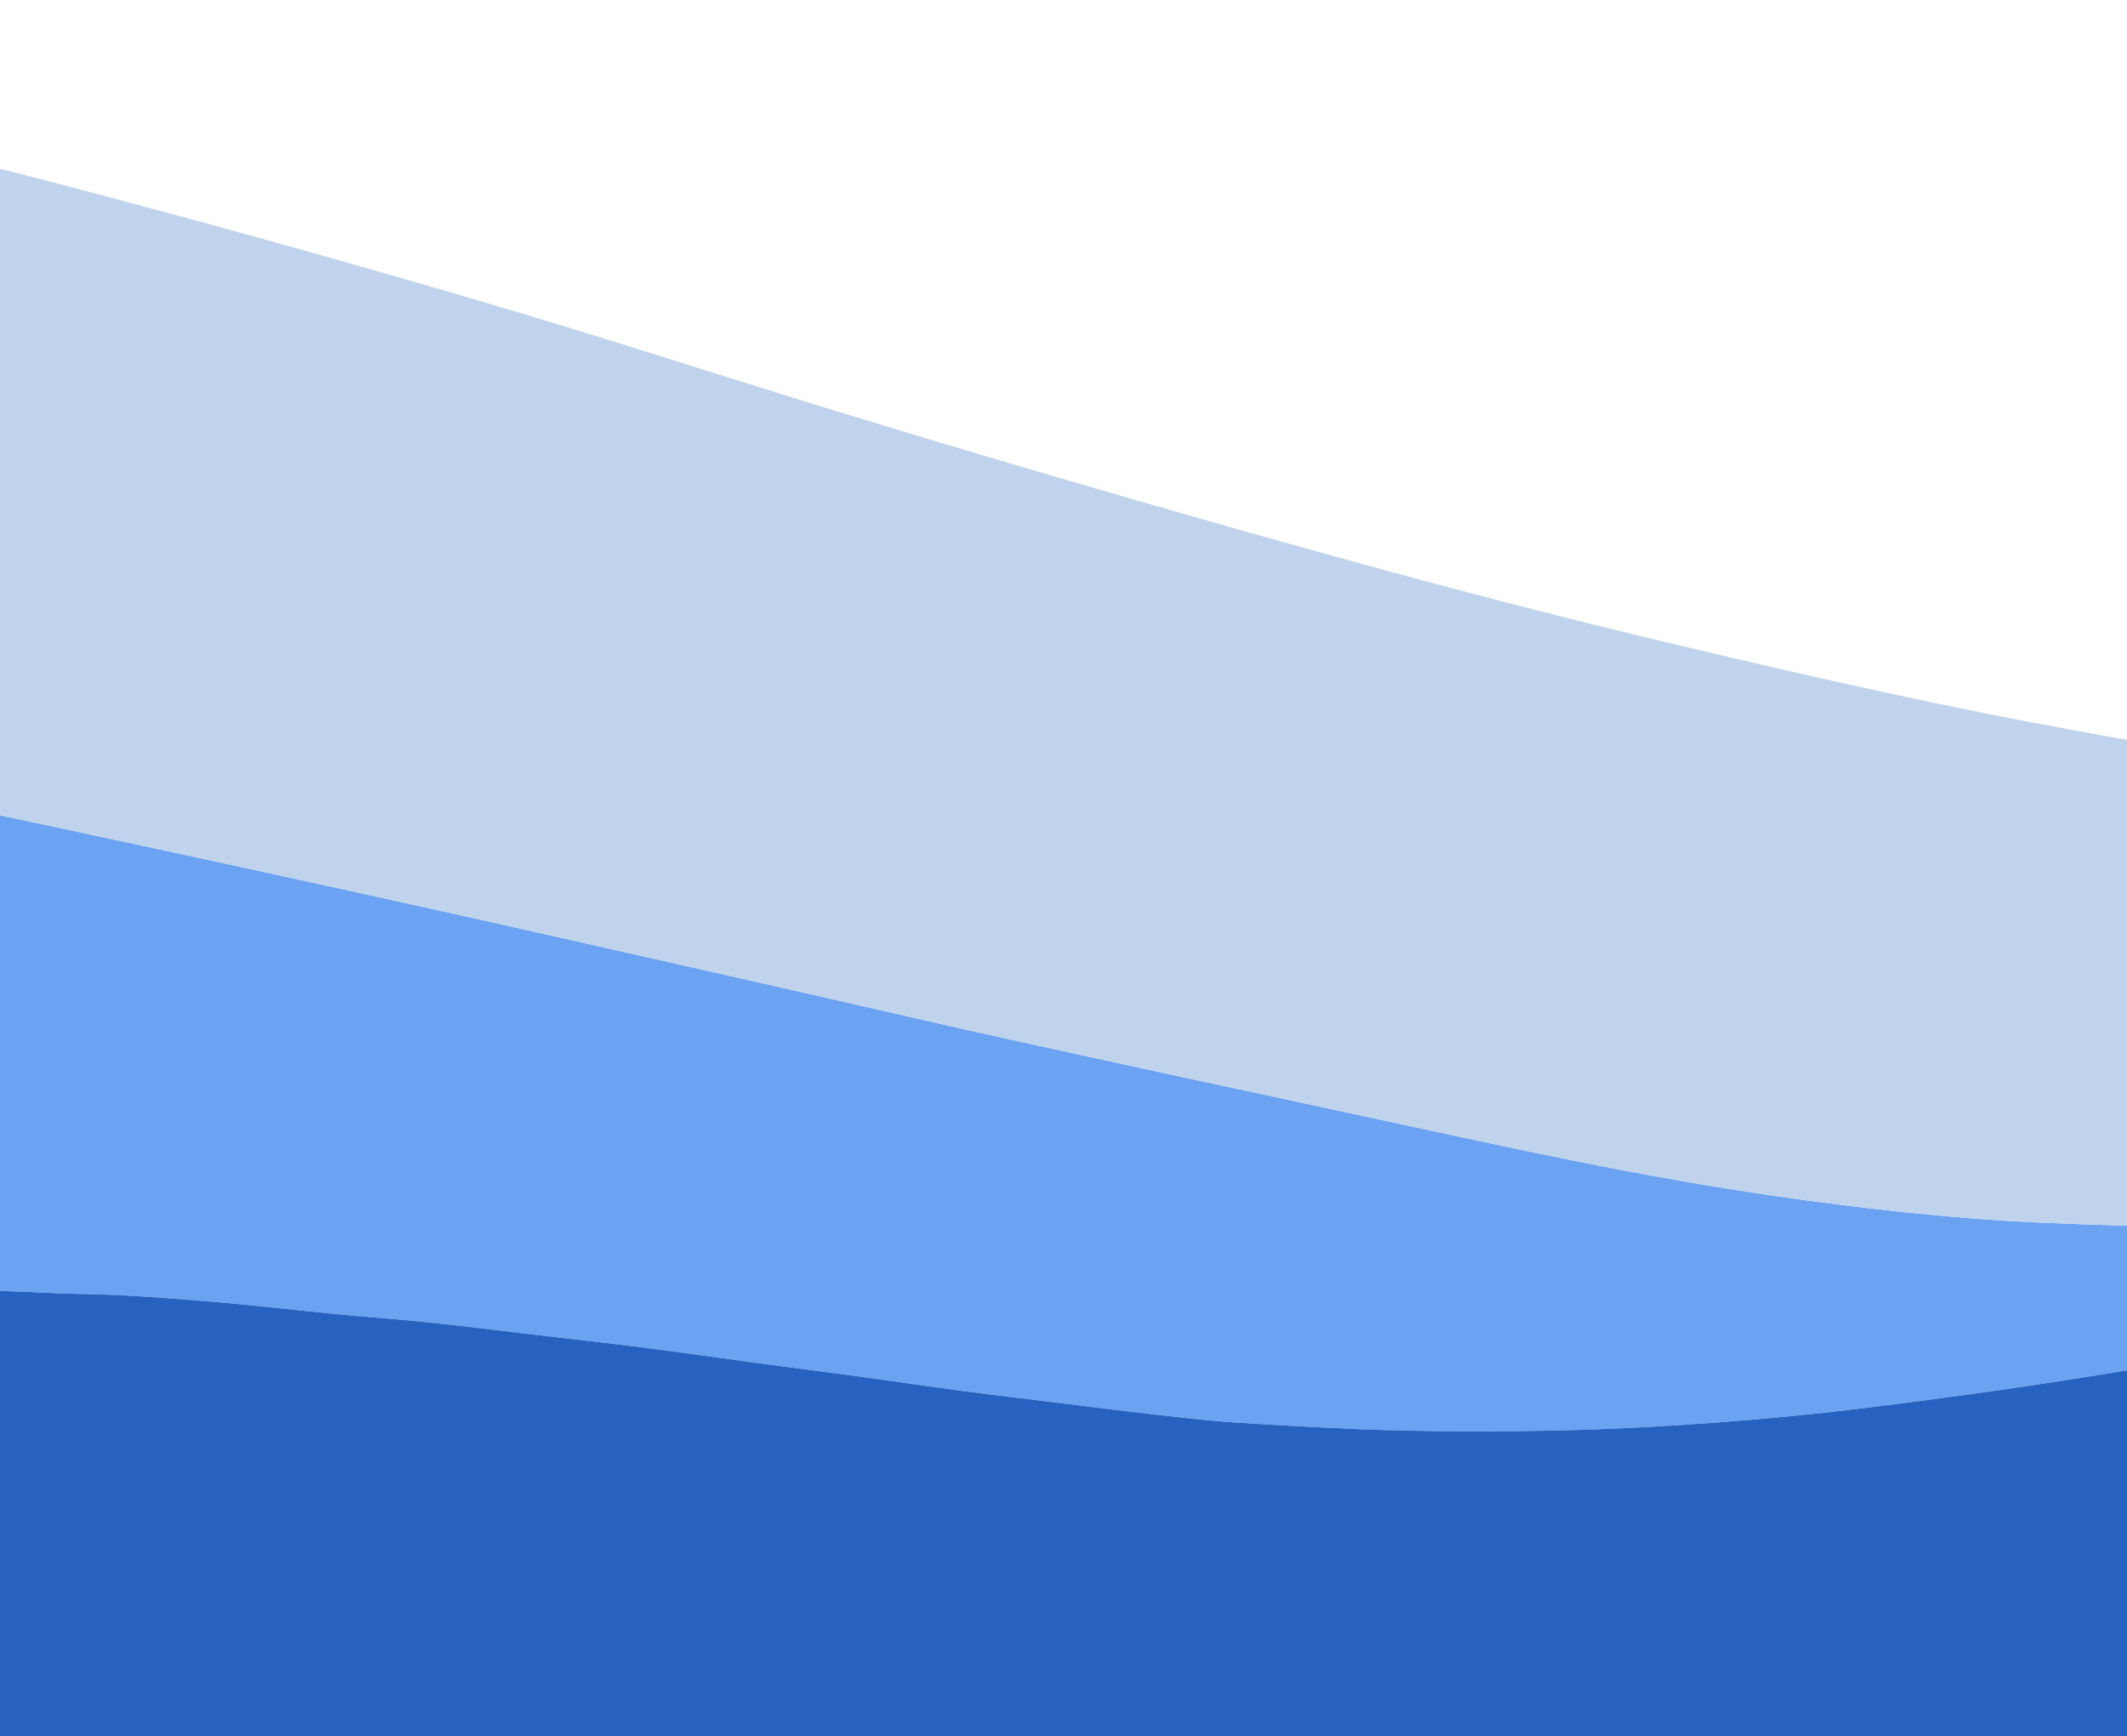<svg xmlns="http://www.w3.org/2000/svg" width="512" height="418" viewBox="0 0 512 418" fill="none"><path d="M1743.68 281.031C1743.66 295.757 1743.65 310.484 1743.63 325.21C1739.49 325.117 1735.35 324.821 1731.22 324.68C1719.33 324.275 1707.51 323.181 1695.67 322.139C1683.03 321.027 1670.46 319.458 1657.88 317.805C1641.43 315.643 1625.01 313.215 1608.72 310.101C1579.76 304.562 1550.94 298.317 1522.32 291.182C1498.97 285.362 1475.66 279.398 1452.34 273.502C1426.42 266.954 1400.5 260.44 1374.46 254.425C1354.17 249.738 1333.81 245.394 1313.3 241.744C1300.42 239.452 1287.55 237.084 1274.64 235.019C1264.06 233.327 1253.43 231.896 1242.8 230.603C1234.1 229.545 1225.32 229.085 1216.63 227.957C1204.95 226.441 1193.19 225.981 1181.47 225C1173.53 224.336 1165.52 223.753 1157.61 223.865C1142.15 224.084 1126.75 222.727 1111.26 223.433C1095.01 224.173 1078.72 224.157 1062.46 224.92C1058.53 225.104 1054.61 225.468 1050.69 225.688C1041.84 226.187 1033.02 227.23 1024.18 228.053C1015.04 228.905 1005.87 229.52 996.761 230.667C983.989 232.276 971.286 234.422 958.52 236.083C940.726 238.399 923.089 241.638 905.491 245.042C878.153 250.33 850.996 256.471 823.974 263.201C796.241 270.107 768.425 276.663 740.575 283.083C715.955 288.759 691.303 294.289 666.649 299.818C630.033 308.029 593.264 315.437 556.358 322.223C535.686 326.023 514.986 329.587 494.213 332.796C479.749 335.029 465.249 336.962 450.737 338.791C438.256 340.363 425.719 341.587 413.174 342.525C400.589 343.465 387.97 344.117 375.355 344.424C362.37 344.741 349.366 344.733 336.382 344.417C323.558 344.104 310.741 343.333 297.933 342.554C291.347 342.152 284.781 341.363 278.221 340.623C270.03 339.699 261.854 338.651 253.673 337.646C246.307 336.742 238.936 335.879 231.58 334.899C223.31 333.798 215.059 332.557 206.793 331.431C198.52 330.304 190.236 329.265 181.962 328.15C173.285 326.982 164.623 325.7 155.937 324.596C146.837 323.44 137.718 322.434 128.606 321.366C120.01 320.358 111.421 319.273 102.814 318.373C95.526 317.611 88.212 317.116 80.918 316.411C70.859 315.44 60.821 314.228 50.751 313.405C40.656 312.58 30.539 311.751 20.421 311.582C10.671 311.42 0.948 310.554 -8.82 310.838C-24.693 311.301 -40.572 310.589 -56.463 311.334C-69.072 311.925 -81.687 312.301 -94.276 313.306C-101.591 313.891 -108.949 313.985 -116.251 314.681C-127.128 315.718 -137.959 317.241 -148.836 318.278C-159.312 319.275 -169.731 320.706 -180.131 322.213C-193.89 324.206 -207.601 326.552 -221.294 328.967C-240.477 332.352 -259.537 336.353 -278.558 340.556C-295.795 344.365 -312.889 348.731 -329.925 353.32C-342.687 356.758 -355.445 360.233 -368 364.393V155.809C-363.691 154.935 -359.316 155.331 -354.972 155.116C-341.517 154.447 -328.062 154.326 -314.587 154.412C-296.016 154.531 -277.475 155.052 -258.957 156.427C-252.664 156.895 -246.354 157.167 -240.073 157.759C-230.511 158.66 -220.968 159.764 -211.415 160.776C-203.199 161.646 -194.953 162.301 -186.77 163.42C-173.176 165.278 -159.64 167.566 -146.046 169.428C-126.615 172.09 -107.308 175.5 -88.023 179.004C-65.386 183.117 -42.767 187.366 -20.246 192.06C16.433 199.706 53.053 207.641 89.648 215.68C123.025 223.011 156.339 230.627 189.674 238.147C207.601 242.192 225.49 246.405 243.437 250.356C270.657 256.349 297.906 262.21 325.155 268.072C349.066 273.215 372.934 278.543 396.999 282.974C422.408 287.652 447.963 291.154 473.691 293.289C486.9 294.385 500.177 294.749 513.433 295.183C520.477 295.414 527.534 295.108 534.592 294.838C545.671 294.414 556.727 294.003 567.768 292.871C578.866 291.733 589.91 290.382 600.923 288.553C621.053 285.21 640.813 280.391 660.16 274.023C688.174 264.802 715.092 253.013 741.201 239.25C772.973 222.501 803.425 203.543 834.151 185.036C868.718 164.214 903.578 143.939 940.242 126.941C961.59 117.044 983.264 107.933 1005.54 100.302C1036.86 89.569 1068.56 80.281 1101.41 75.291C1113.99 73.38 1126.62 71.72 1139.28 71.337C1149.72 71.021 1160.16 70.237 1170.68 70.899C1181.83 71.6 1193.01 71.746 1204.15 72.926C1215.45 74.122 1226.74 75.45 1237.89 77.526C1261.79 81.975 1285.3 88.027 1308.37 95.744C1334.63 104.532 1360.28 114.921 1385.3 126.739C1414.01 140.3 1442.03 155.231 1469.6 170.967C1502.56 189.773 1534.93 209.591 1568.03 228.154C1593.54 242.463 1619.26 256.333 1646.69 266.766C1662.8 272.893 1679.26 277.729 1696.41 279.562C1707.22 280.717 1718.13 280.988 1729.03 280.965C1733.91 280.955 1738.8 281.007 1743.68 281.031Z" fill="#6BA2F2"></path><path d="M1743.68 281.031C1738.8 281.007 1733.91 280.955 1729.03 280.965C1718.13 280.988 1707.22 280.717 1696.41 279.562C1679.26 277.729 1662.8 272.893 1646.69 266.766C1619.26 256.333 1593.54 242.463 1568.03 228.154C1534.93 209.591 1502.56 189.773 1469.6 170.967C1442.03 155.231 1414.01 140.3 1385.3 126.739C1360.28 114.921 1334.63 104.532 1308.37 95.744C1285.3 88.027 1261.79 81.975 1237.89 77.526C1226.74 75.45 1215.45 74.122 1204.15 72.926C1193.01 71.746 1181.83 71.6 1170.68 70.899C1160.16 70.237 1149.72 71.021 1139.28 71.337C1126.62 71.72 1113.99 73.38 1101.41 75.291C1068.56 80.281 1036.86 89.569 1005.54 100.302C983.264 107.933 961.59 117.044 940.242 126.941C903.578 143.939 868.718 164.214 834.151 185.036C803.425 203.543 772.973 222.501 741.201 239.25C715.092 253.013 688.174 264.802 660.16 274.023C640.813 280.391 621.053 285.21 600.923 288.553C589.91 290.382 578.866 291.733 567.768 292.871C556.727 294.003 545.671 294.414 534.592 294.838C527.534 295.108 520.477 295.414 513.433 295.183C500.177 294.749 486.9 294.385 473.691 293.289C447.963 291.154 422.408 287.652 396.999 282.974C372.934 278.543 349.066 273.215 325.155 268.072C297.906 262.21 270.657 256.349 243.437 250.356C225.49 246.404 207.601 242.192 189.674 238.147C156.339 230.627 123.025 223.011 89.648 215.68C53.053 207.641 16.433 199.706 -20.246 192.06C-42.767 187.366 -65.386 183.117 -88.023 179.004C-107.308 175.5 -126.615 172.09 -146.046 169.428C-159.64 167.566 -173.176 165.278 -186.77 163.42C-194.953 162.301 -203.199 161.646 -211.415 160.776C-220.968 159.764 -230.511 158.66 -240.073 157.759C-246.354 157.167 -252.664 156.895 -258.957 156.427C-277.475 155.052 -296.016 154.531 -314.587 154.412C-328.062 154.326 -341.517 154.447 -354.972 155.115C-359.316 155.331 -363.691 154.935 -368 155.809V5.13C-360.187 4.366 -352.377 3.57 -344.561 2.849C-338.795 2.317 -333.027 1.765 -327.249 1.428C-312.858 0.59 -298.461 0.108 -284.037 0.017C-272.745 -0.054 -261.456 0.111 -250.174 0.281C-239.525 0.441 -228.866 1.169 -218.254 2.115C-206.941 3.123 -195.639 4.306 -184.346 5.573C-171.201 7.048 -158.109 8.856 -145.036 10.801C-133.496 12.517 -121.998 14.545 -110.518 16.633C-87.437 20.831 -64.479 25.649 -41.579 30.728C-19.257 35.679 2.91 41.26 25.007 47.141C56.916 55.633 88.71 64.515 120.366 73.904C141.621 80.209 162.735 86.956 183.889 93.582C210.964 102.062 238.143 110.202 265.397 118.096C308.841 130.681 352.367 142.948 396.357 153.506C426.715 160.792 457.138 167.814 487.801 173.704C504.634 176.937 521.536 179.866 538.484 182.422C551.855 184.439 565.263 186.27 578.728 187.675C590.556 188.908 602.402 189.804 614.25 190.777C634.257 192.419 654.304 192.444 674.3 191.754C706.801 190.632 738.729 185.636 769.451 174.431C793.826 165.541 816.014 152.769 836.363 136.754C848.154 127.474 859.182 117.271 871.16 108.21C893.459 91.342 916.863 76.269 942.22 64.366C969.358 51.627 997.722 42.595 1027.17 37.046C1038.33 34.943 1049.64 33.728 1060.93 32.446C1081.52 30.11 1102.17 30.319 1122.79 30.835C1134.64 31.132 1146.51 32.147 1158.33 33.576C1170.02 34.99 1181.72 36.388 1193.35 38.193C1204.99 39.998 1216.5 42.535 1228.02 44.976C1263.84 52.565 1298.85 63.004 1333.44 74.848C1350.12 80.555 1366.62 86.746 1383.44 92.015C1407.45 99.535 1431.53 106.808 1456.02 112.638C1475.93 117.378 1495.94 121.674 1516.12 125.091C1528.43 127.176 1540.8 128.986 1553.23 130.37C1567.51 131.961 1581.8 133.32 1596.16 134.153C1613.06 135.134 1629.97 135.712 1646.86 135.115C1665.14 134.469 1683.39 133.169 1701.53 130.469C1714.93 128.474 1728.25 126.152 1741.43 123.032C1743.04 122.652 1743.85 122.997 1743.75 124.758C1743.73 125.068 1743.75 125.38 1743.75 125.691C1743.75 177.054 1743.74 228.418 1743.74 279.781C1743.74 280.197 1743.7 280.614 1743.68 281.031Z" fill="#BFD3EC"></path><path d="M-368 364.393C-355.445 360.232 -342.687 356.757 -329.925 353.32C-312.889 348.731 -295.795 344.365 -278.558 340.556C-259.537 336.353 -240.477 332.351 -221.294 328.967C-207.601 326.551 -193.89 324.206 -180.131 322.212C-169.731 320.706 -159.312 319.275 -148.836 318.277C-137.959 317.241 -127.128 315.717 -116.251 314.681C-108.949 313.985 -101.591 313.89 -94.276 313.306C-81.687 312.3 -69.072 311.924 -56.463 311.333C-40.572 310.589 -24.693 311.301 -8.82 310.838C0.948 310.553 10.671 311.419 20.421 311.582C30.539 311.75 40.656 312.58 50.751 313.405C60.821 314.227 70.859 315.439 80.918 316.411C88.212 317.115 95.526 317.61 102.814 318.372C111.421 319.272 120.01 320.357 128.606 321.365C137.718 322.434 146.837 323.439 155.937 324.596C164.623 325.7 173.285 326.982 181.962 328.15C190.236 329.264 198.52 330.304 206.793 331.43C215.059 332.556 223.31 333.797 231.58 334.898C238.936 335.878 246.307 336.742 253.673 337.646C261.854 338.65 270.03 339.699 278.221 340.623C284.781 341.363 291.347 342.152 297.933 342.553C310.741 343.333 323.558 344.103 336.382 344.416C349.366 344.733 362.37 344.74 375.355 344.424C387.97 344.116 400.589 343.465 413.174 342.524C425.719 341.587 438.256 340.363 450.737 338.79C465.249 336.962 479.749 335.029 494.213 332.795C514.986 329.587 535.686 326.023 556.358 322.222C593.264 315.437 630.033 308.029 666.649 299.817C691.303 294.289 715.955 288.759 740.575 283.083C768.425 276.663 796.241 270.106 823.974 263.2C850.996 256.471 878.153 250.329 905.491 245.041C923.089 241.637 940.726 238.398 958.52 236.083C971.286 234.422 983.989 232.276 996.761 230.666C1005.87 229.519 1015.04 228.904 1024.18 228.053C1033.02 227.23 1041.84 226.186 1050.69 225.688C1054.61 225.467 1058.53 225.104 1062.46 224.919C1078.72 224.157 1095.01 224.172 1111.26 223.432C1126.75 222.726 1142.15 224.083 1157.61 223.865C1165.52 223.752 1173.53 224.336 1181.47 225C1193.19 225.981 1204.95 226.44 1216.63 227.957C1225.32 229.084 1234.1 229.544 1242.8 230.602C1253.43 231.895 1264.06 233.327 1274.64 235.018C1287.55 237.084 1300.42 239.451 1313.3 241.744C1333.81 245.393 1354.17 249.738 1374.46 254.424C1400.5 260.439 1426.42 266.953 1452.34 273.502C1475.66 279.397 1498.97 285.361 1522.32 291.182C1550.94 298.316 1579.76 304.562 1608.72 310.1C1625.01 313.215 1641.43 315.642 1657.88 317.805C1670.46 319.457 1683.03 321.026 1695.67 322.139C1707.51 323.181 1719.33 324.274 1731.22 324.68C1735.35 324.82 1739.49 325.117 1743.63 325.21C1743.67 333.819 1743.69 342.429 1743.77 351.038C1743.78 352.436 1743.35 352.983 1741.9 353.239C1725.65 356.111 1709.35 358.635 1692.97 360.66C1671 363.375 1648.96 365.241 1626.84 365.979C1603.25 366.766 1579.67 366.698 1556.1 365.297C1532.45 363.891 1508.93 361.156 1485.38 358.698C1458.13 355.851 1430.91 352.642 1403.74 349.047C1383.26 346.337 1362.75 343.909 1342.26 341.315C1318.47 338.305 1294.7 335.145 1270.9 332.248C1251.83 329.928 1232.74 327.768 1213.64 325.788C1192.78 323.626 1171.9 321.614 1151 319.8C1136.1 318.506 1121.17 317.481 1106.24 316.627C1071.38 314.633 1036.48 313.561 1001.55 314.128C977.443 314.519 953.354 315.326 929.31 317.171C874.458 321.38 820.267 329.769 766.831 342.901C728.614 352.294 691.441 364.937 654.357 378.02C586.791 401.859 517.832 420.837 447.475 434.593C413.855 441.165 380.035 446.491 345.999 450.45C315.657 453.98 285.239 456.456 254.724 457.928C223.668 459.427 192.602 459.553 161.537 458.947C133.8 458.405 106.125 456.532 78.474 454.231C42.549 451.241 6.84 446.565 -28.729 440.84C-58.333 436.075 -87.74 430.23 -117.079 424.018C-143.38 418.449 -169.912 414.209 -196.607 410.915C-238.016 405.806 -279.563 403.367 -321.277 403.839C-336.861 404.016 -352.442 404.475 -368 405.487L-368 364.393Z" fill="#2762C1"></path></svg>